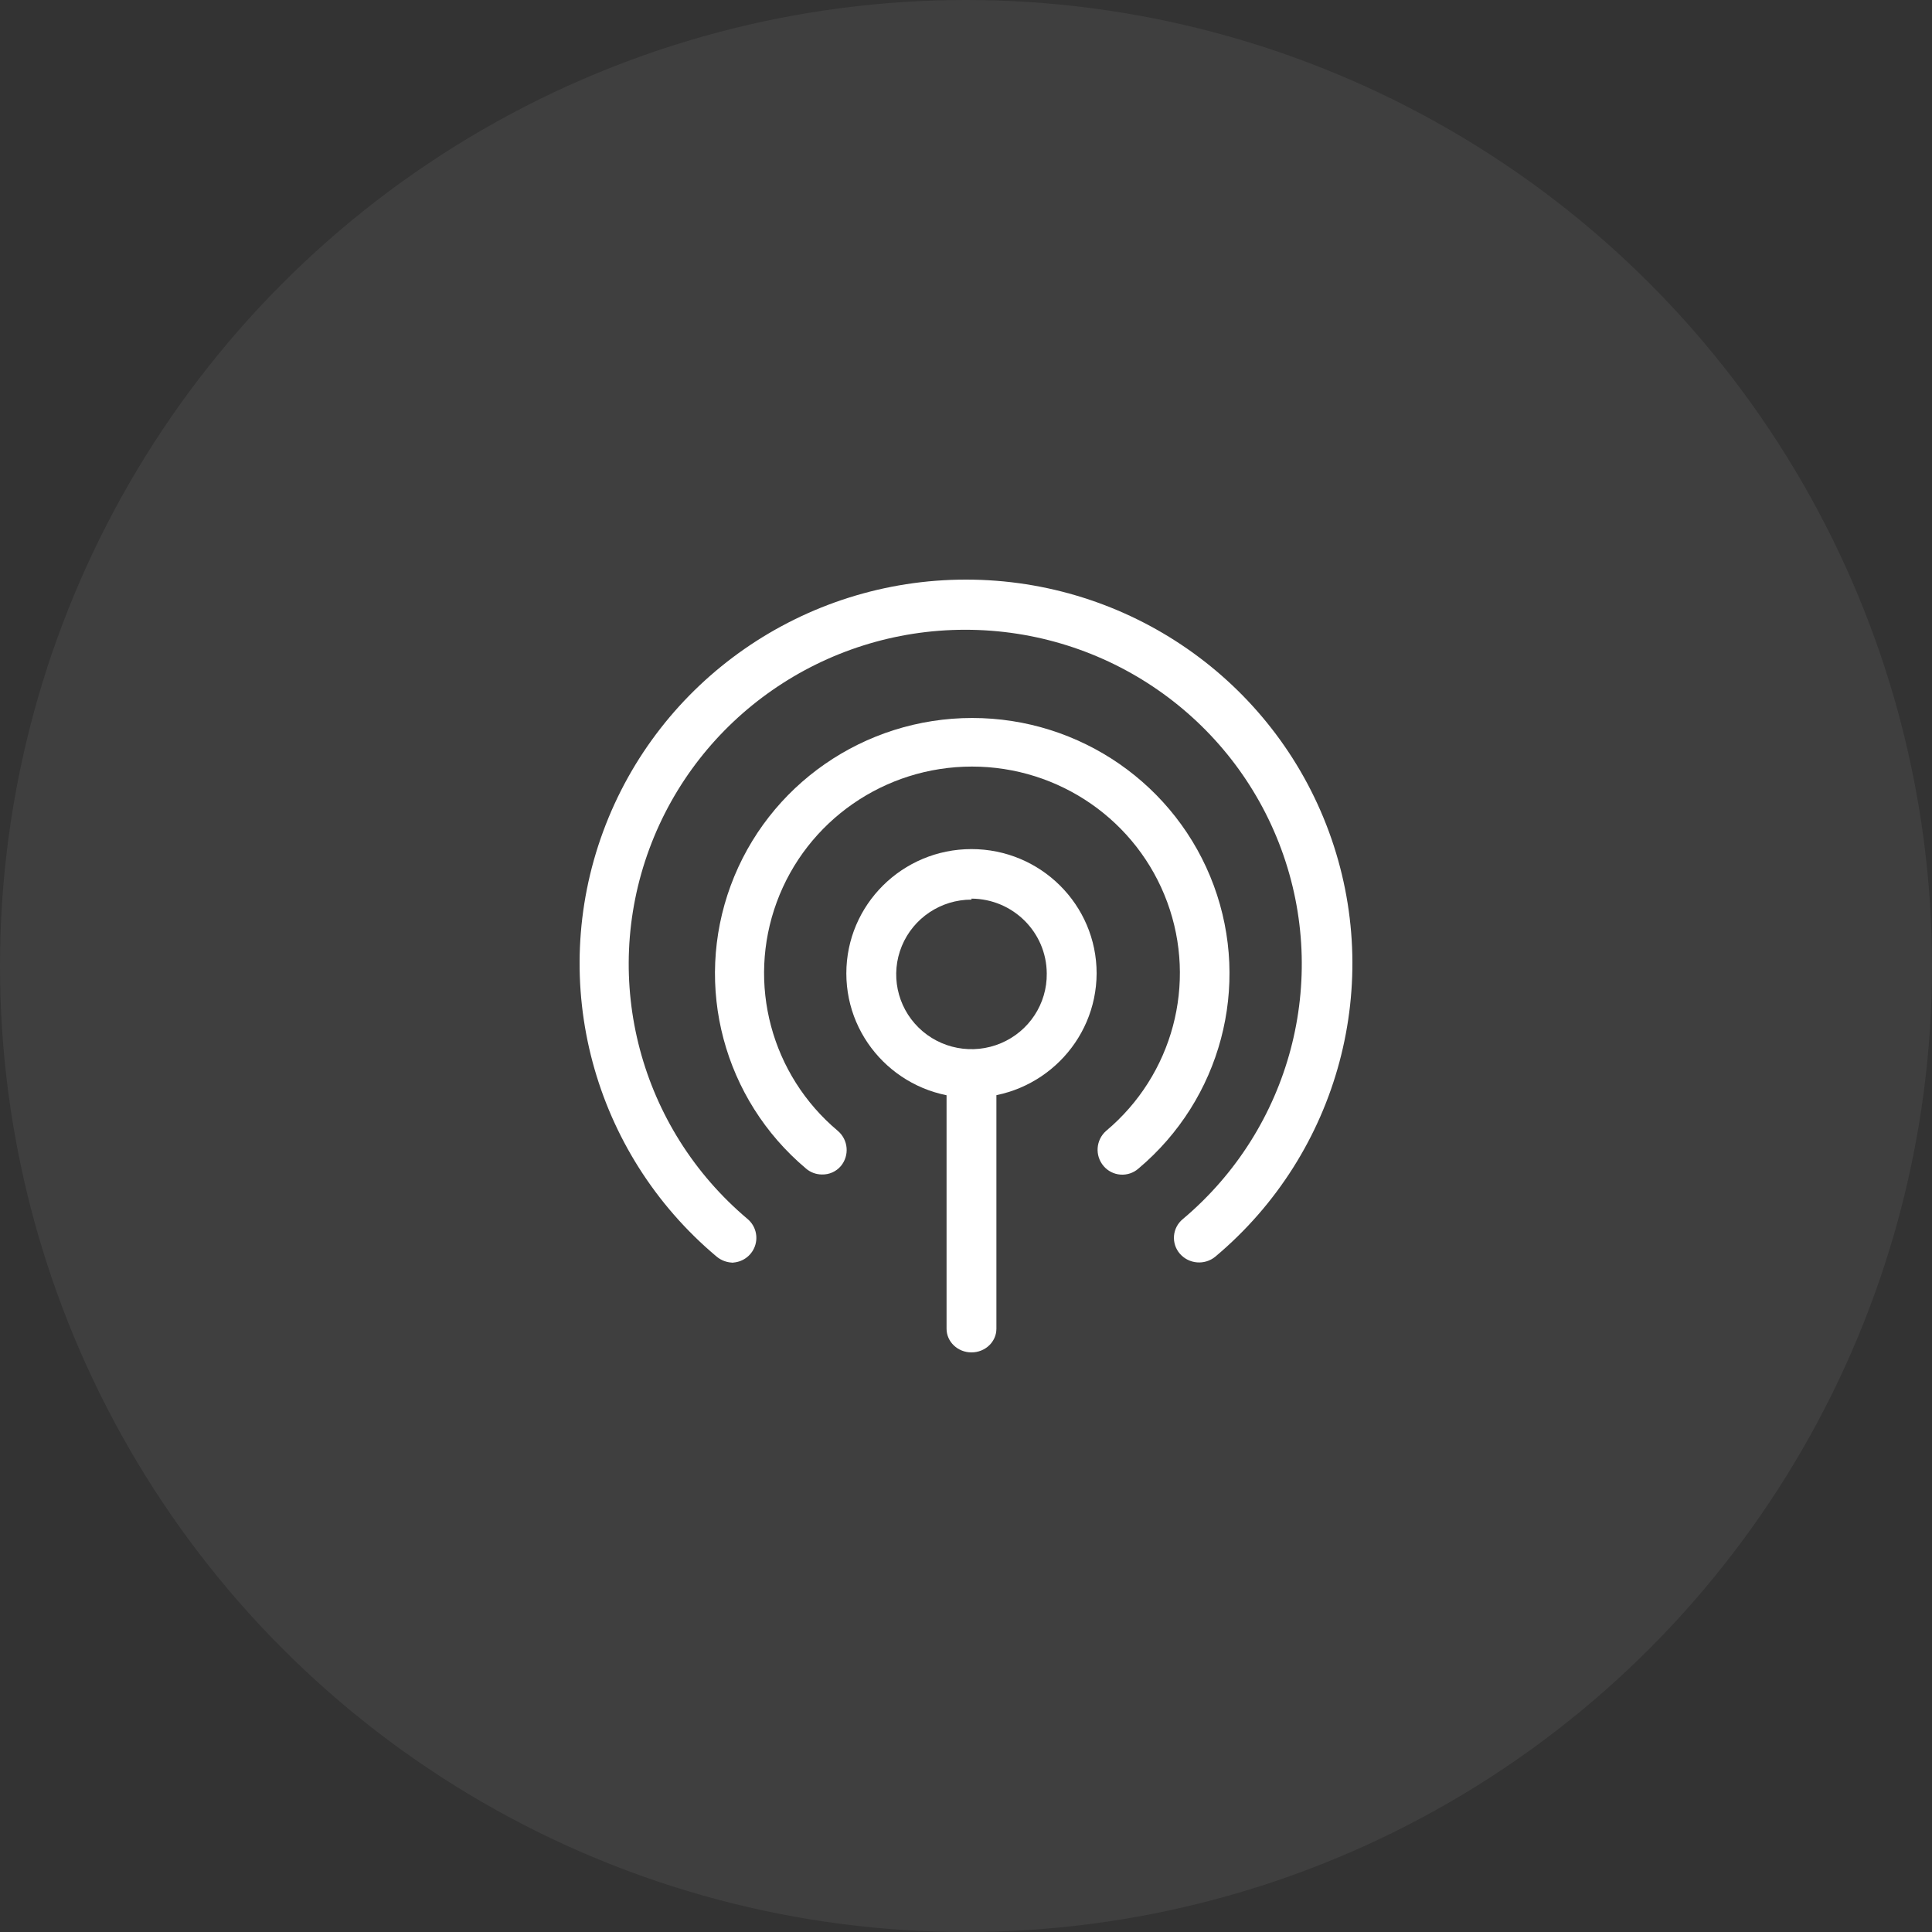 <?xml version="1.0" encoding="UTF-8"?>
<svg width="80px" height="80px" viewBox="0 0 80 80" version="1.1" xmlns="http://www.w3.org/2000/svg" xmlns:xlink="http://www.w3.org/1999/xlink">
    <rect x="0" y="0" width="80" height="80" fill="#333333" stroke="none"/>
    <title>编组 18</title>
    <g id="页面-1" stroke="none" stroke-width="1" fill="none" fill-rule="evenodd">
        <g id="解决方案-精品" transform="translate(-410, -3132)" fill="#FFFFFF">
            <g id="编组-8" transform="translate(267, 3082)">
                <g id="编组-18" transform="translate(143, 50)">
                    <circle id="椭圆形" fill-opacity="0.062" cx="40" cy="40" r="40"></circle>
                    <g id="tongxin" transform="translate(24, 24)" fill-rule="nonzero">
                        <path d="M6.38,28.283 C6.124,28.287 5.875,28.199 5.678,28.037 C0.546,23.732 -1.333,16.701 0.974,10.434 C3.281,4.168 9.283,0 16,0 C22.717,0 28.719,4.168 31.026,10.434 C33.333,16.701 31.454,23.732 26.322,28.037 C25.881,28.398 25.23,28.343 24.856,27.914 C24.677,27.709 24.59,27.44 24.613,27.17 C24.636,26.9 24.769,26.65 24.98,26.478 C29.439,22.723 31.064,16.603 29.051,11.152 C27.038,5.701 21.814,2.077 15.969,2.077 C10.124,2.077 4.9,5.701 2.887,11.152 C0.874,16.603 2.499,22.723 6.958,26.478 C7.285,26.756 7.404,27.206 7.257,27.608 C7.11,28.01 6.728,28.279 6.297,28.283 L6.38,28.283 Z" id="路径"></path>
                        <path d="M10.034,24.633 C9.791,24.632 9.557,24.545 9.373,24.386 C5.963,21.517 4.718,16.838 6.257,12.669 C7.795,8.501 11.789,5.73 16.258,5.73 C20.727,5.73 24.721,8.501 26.26,12.669 C27.798,16.838 26.553,21.517 23.143,24.386 C22.939,24.567 22.671,24.657 22.399,24.638 C22.126,24.619 21.874,24.491 21.698,24.284 C21.329,23.851 21.375,23.205 21.801,22.828 C24.563,20.512 25.574,16.729 24.333,13.356 C23.091,9.984 19.862,7.742 16.248,7.742 C12.633,7.742 9.404,9.984 8.163,13.356 C6.921,16.729 7.933,20.512 10.694,22.828 C11.127,23.199 11.182,23.846 10.818,24.284 C10.624,24.513 10.335,24.641 10.034,24.633 L10.034,24.633 Z" id="路径"></path>
                        <path d="M16.227,21.454 C13.365,21.454 11.045,19.149 11.045,16.306 C11.045,13.464 13.365,11.159 16.227,11.159 C19.089,11.159 21.409,13.464 21.409,16.306 C21.397,19.145 19.084,21.443 16.227,21.454 L16.227,21.454 Z M16.227,13.251 C14.963,13.251 13.823,14.01 13.343,15.172 C12.863,16.334 13.138,17.669 14.038,18.552 C14.938,19.434 16.285,19.689 17.449,19.196 C18.612,18.704 19.361,17.562 19.344,16.306 C19.333,14.601 17.944,13.221 16.227,13.21 L16.227,13.251 Z" id="形状"></path>
                        <path d="M16.227,32 C15.657,32 15.195,31.561 15.195,31.02 L15.195,21.225 C15.195,20.684 15.657,20.246 16.227,20.246 C16.797,20.246 17.259,20.684 17.259,21.225 L17.259,31.02 C17.259,31.561 16.797,32 16.227,32 Z" id="路径"></path>
                    </g>
                </g>
            </g>
        </g>
    </g>
</svg>